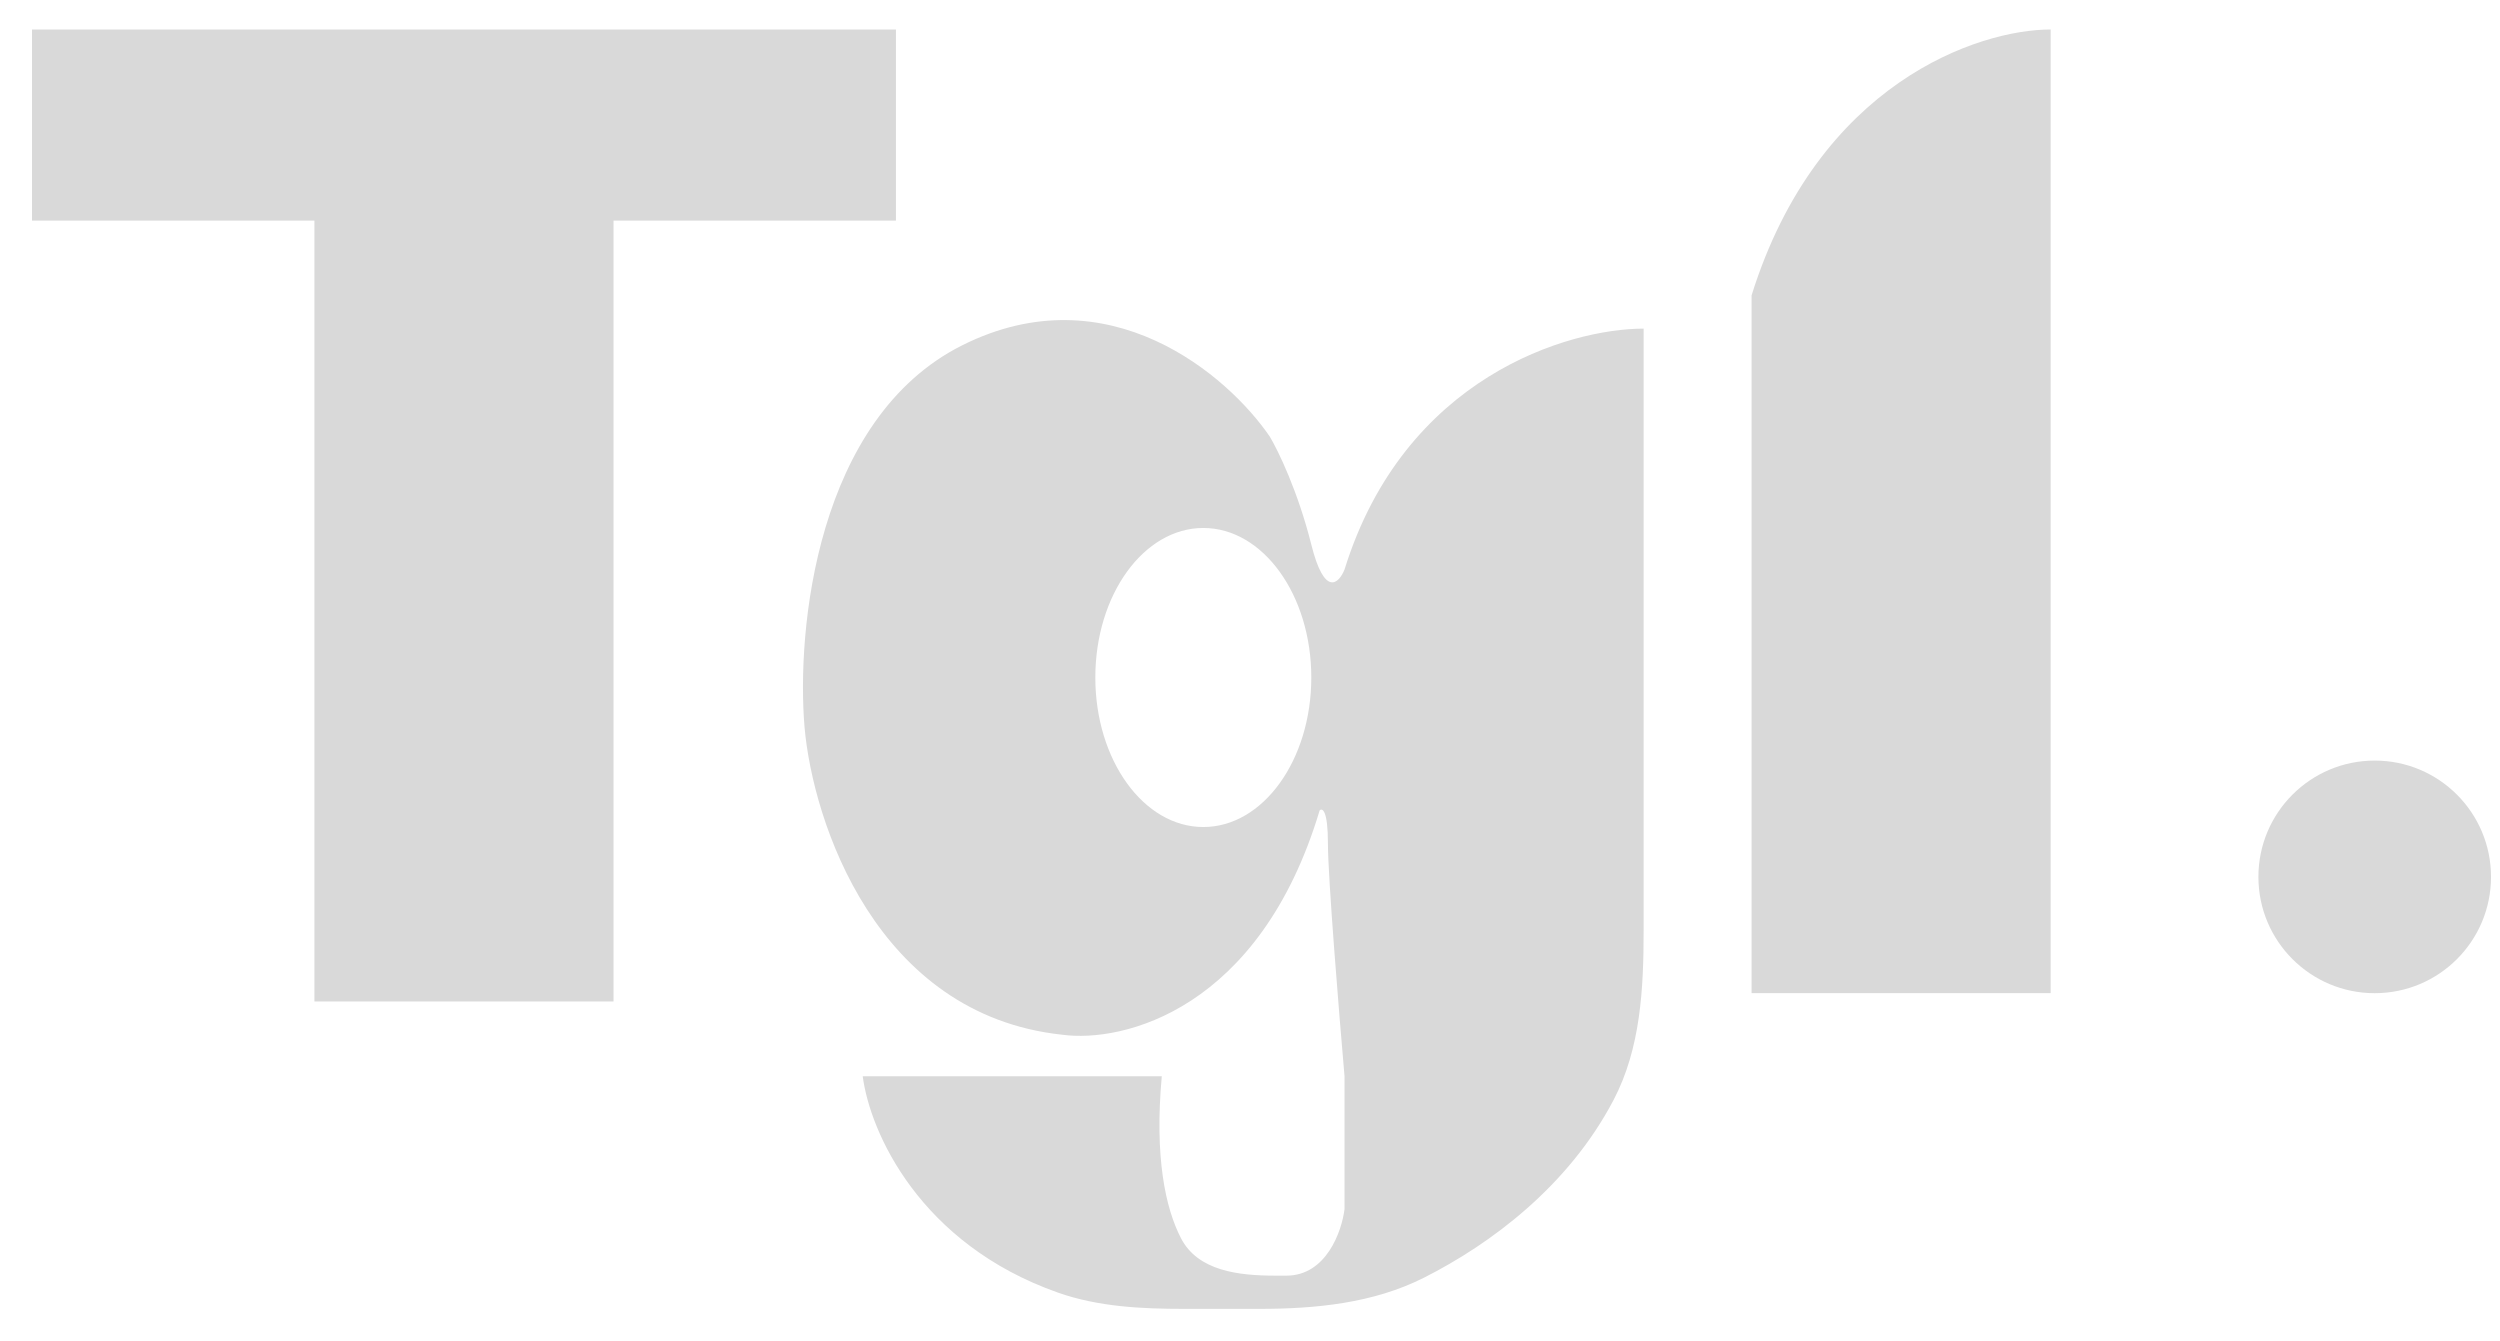 <?xml version="1.0" encoding="UTF-8"?> <svg xmlns="http://www.w3.org/2000/svg" width="69" height="37" viewBox="0 0 69 37" fill="none"><path d="M48.344 8.151C50.178 2.282 54.611 0.814 56.598 0.814V27.411H48.344V8.151Z" fill="#D9D9D9"></path><path fill-rule="evenodd" clip-rule="evenodd" d="M0.883 0.815H24.728V6.089H16.933V27.641H8.678V6.089H0.883V0.815ZM35.046 12.05C33.899 10.369 30.598 7.51 26.562 9.528C22.527 11.546 21.977 17.4 22.206 20.075C22.435 22.674 24.178 28.008 29.314 28.558C30.995 28.788 34.771 27.871 36.422 22.368C36.498 22.291 36.651 22.368 36.651 23.285C36.651 24.202 36.956 27.947 37.109 29.705V33.373C37.033 33.985 36.605 35.208 35.504 35.208H35.207C34.185 35.208 33.063 35.081 32.594 34.173C32.166 33.343 31.862 31.942 32.065 29.705H23.811C24.013 31.251 25.384 34.333 29.205 35.678C30.317 36.069 31.512 36.125 32.69 36.125H34.751C36.316 36.125 37.903 35.97 39.3 35.265C41.139 34.337 43.285 32.743 44.534 30.361C45.28 28.94 45.364 27.29 45.364 25.685V9.07C43.3 9.07 38.76 10.399 37.109 15.719C36.956 16.101 36.559 16.498 36.192 15.031C35.825 13.563 35.275 12.432 35.046 12.05ZM33.212 22.826C34.858 22.826 36.192 20.979 36.192 18.699C36.192 16.42 34.858 14.572 33.212 14.572C31.565 14.572 30.231 16.42 30.231 18.699C30.231 20.979 31.565 22.826 33.212 22.826Z" fill="#D9D9D9"></path><circle cx="65.542" cy="24.202" r="3.21" fill="#D9D9D9"></circle></svg> 